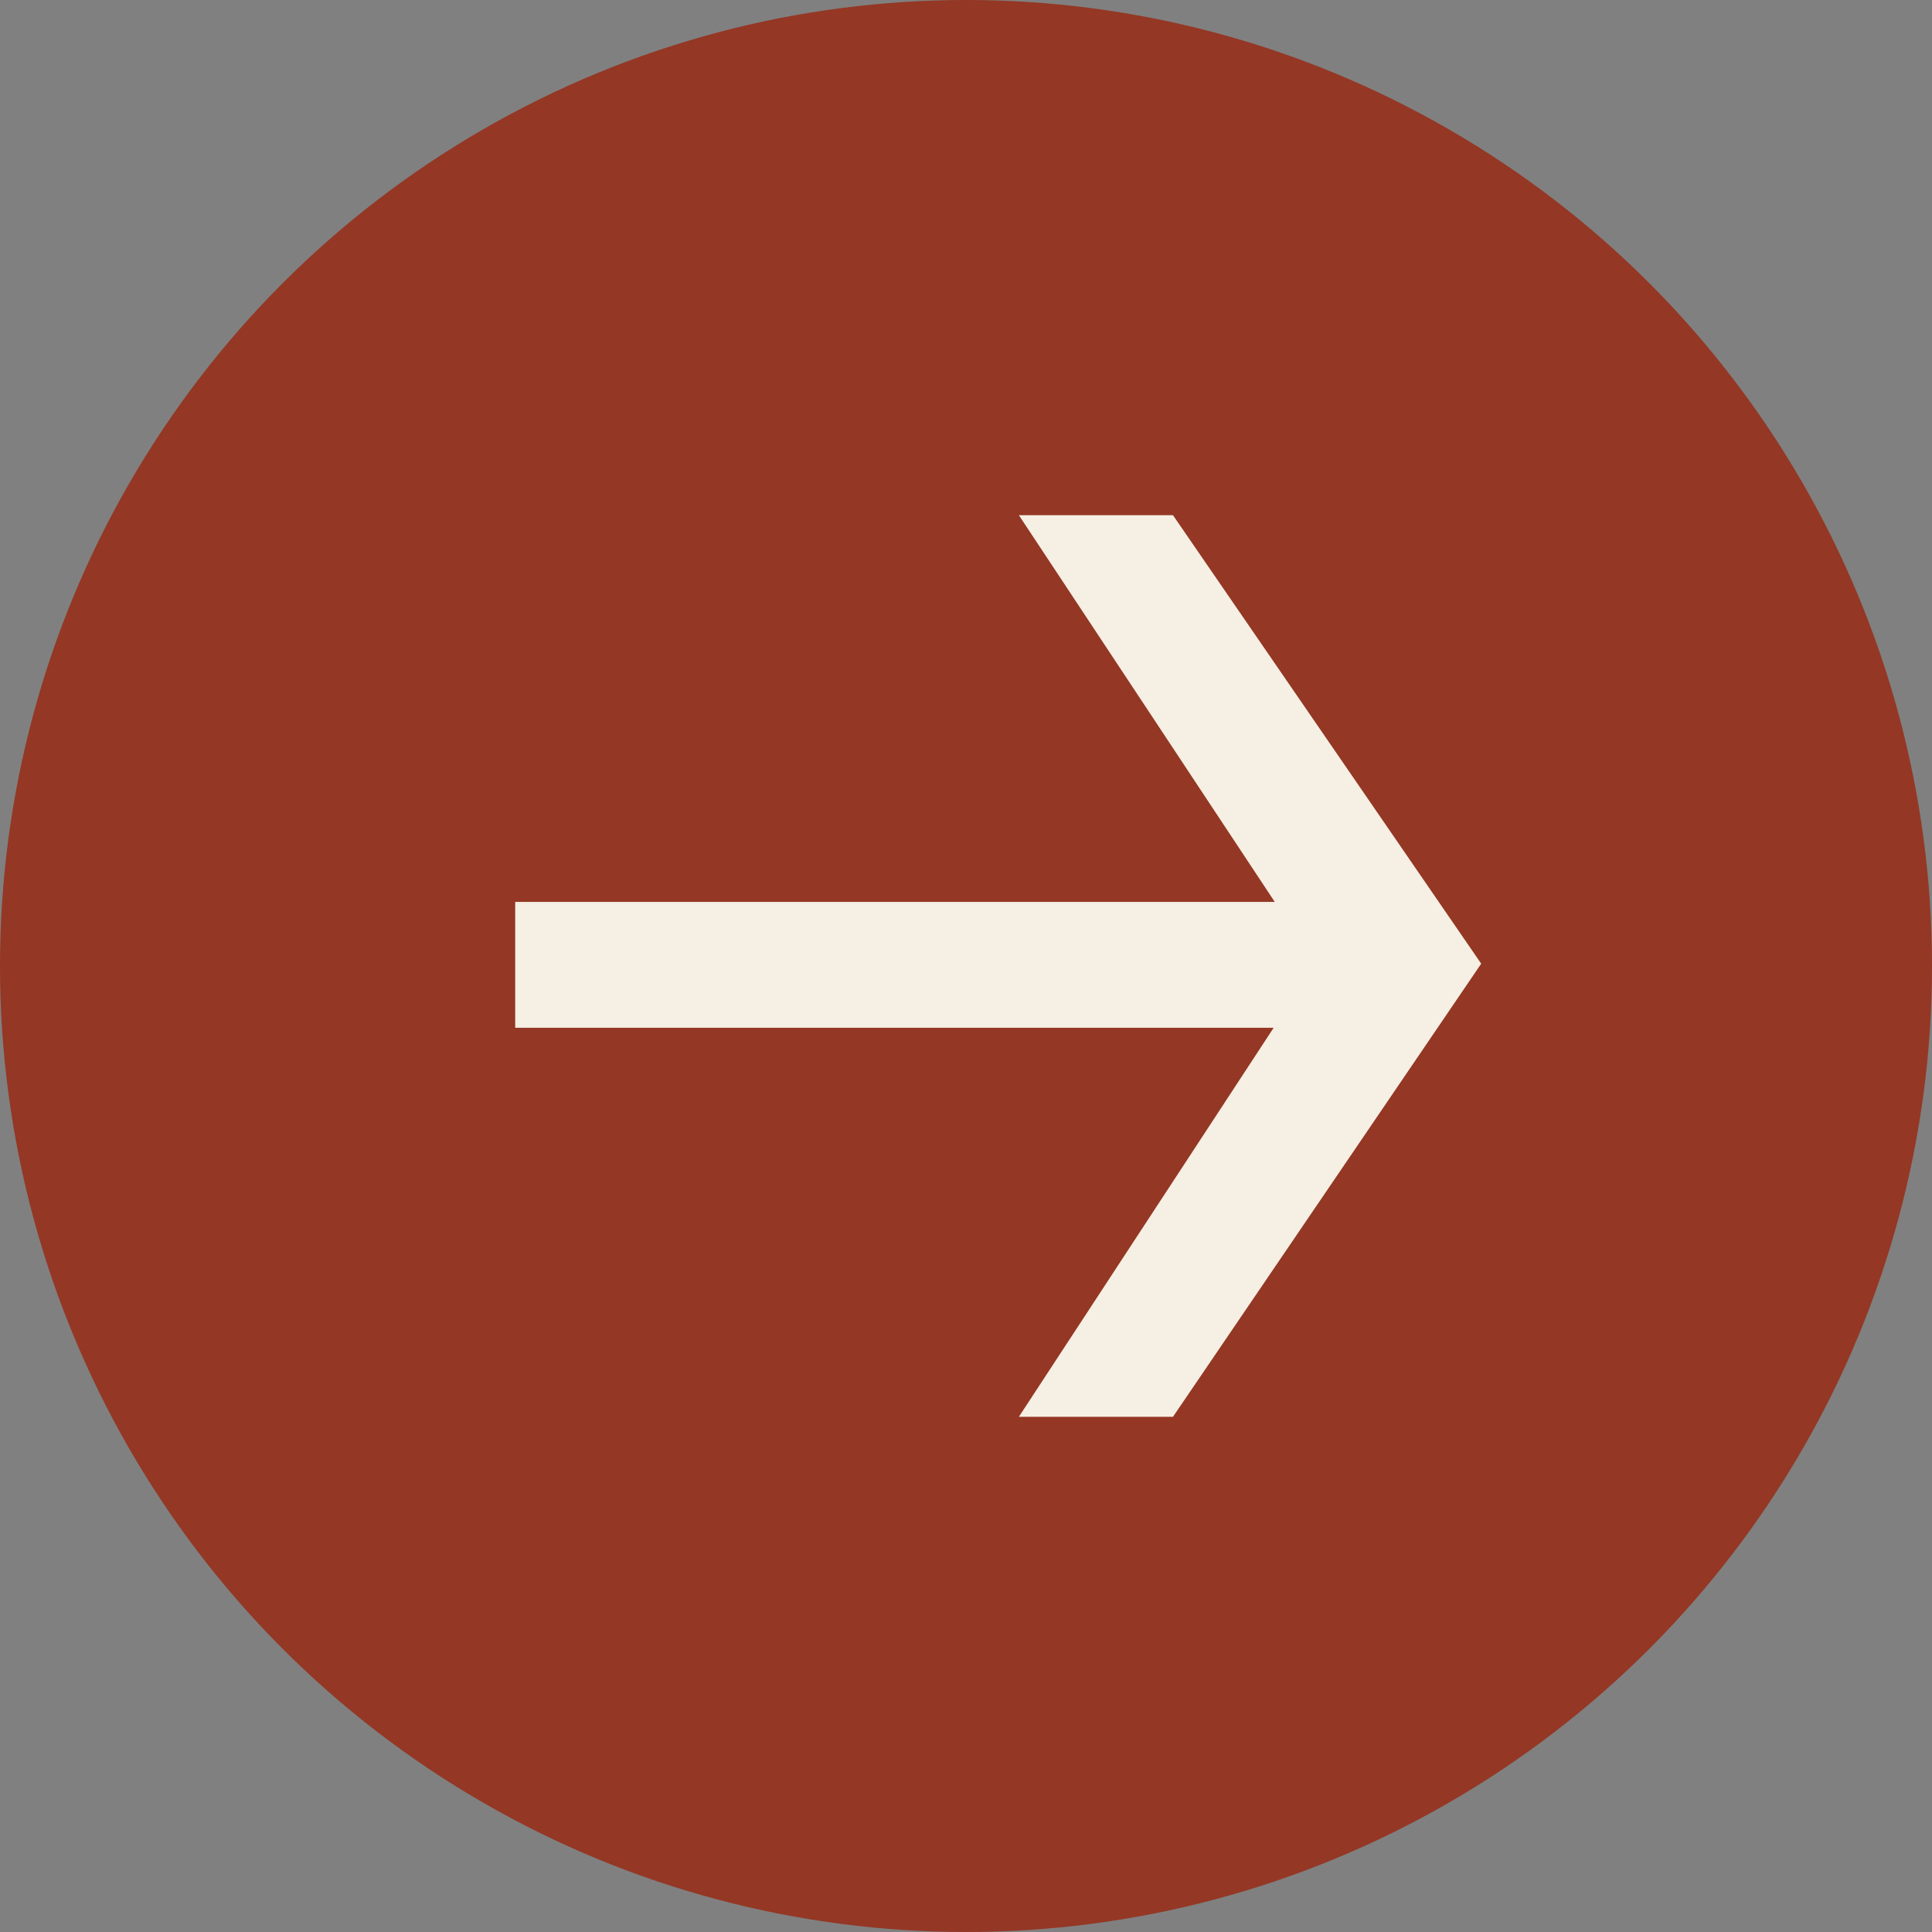 <?xml version="1.0" encoding="UTF-8"?> <svg xmlns="http://www.w3.org/2000/svg" width="30" height="30" viewBox="0 0 30 30" fill="none"><rect x="0" y="0" width="30" height="30" fill="#808080" stroke="none"/><circle cx="15" cy="15" r="15" fill="#943725"></circle><path d="M18.214 8L23 14.964L18.214 22H15.821L20.429 14.964L15.821 8H18.214ZM20.964 14.005V15.959H8V14.005H20.964Z" fill="#F6EFE3"></path></svg> 